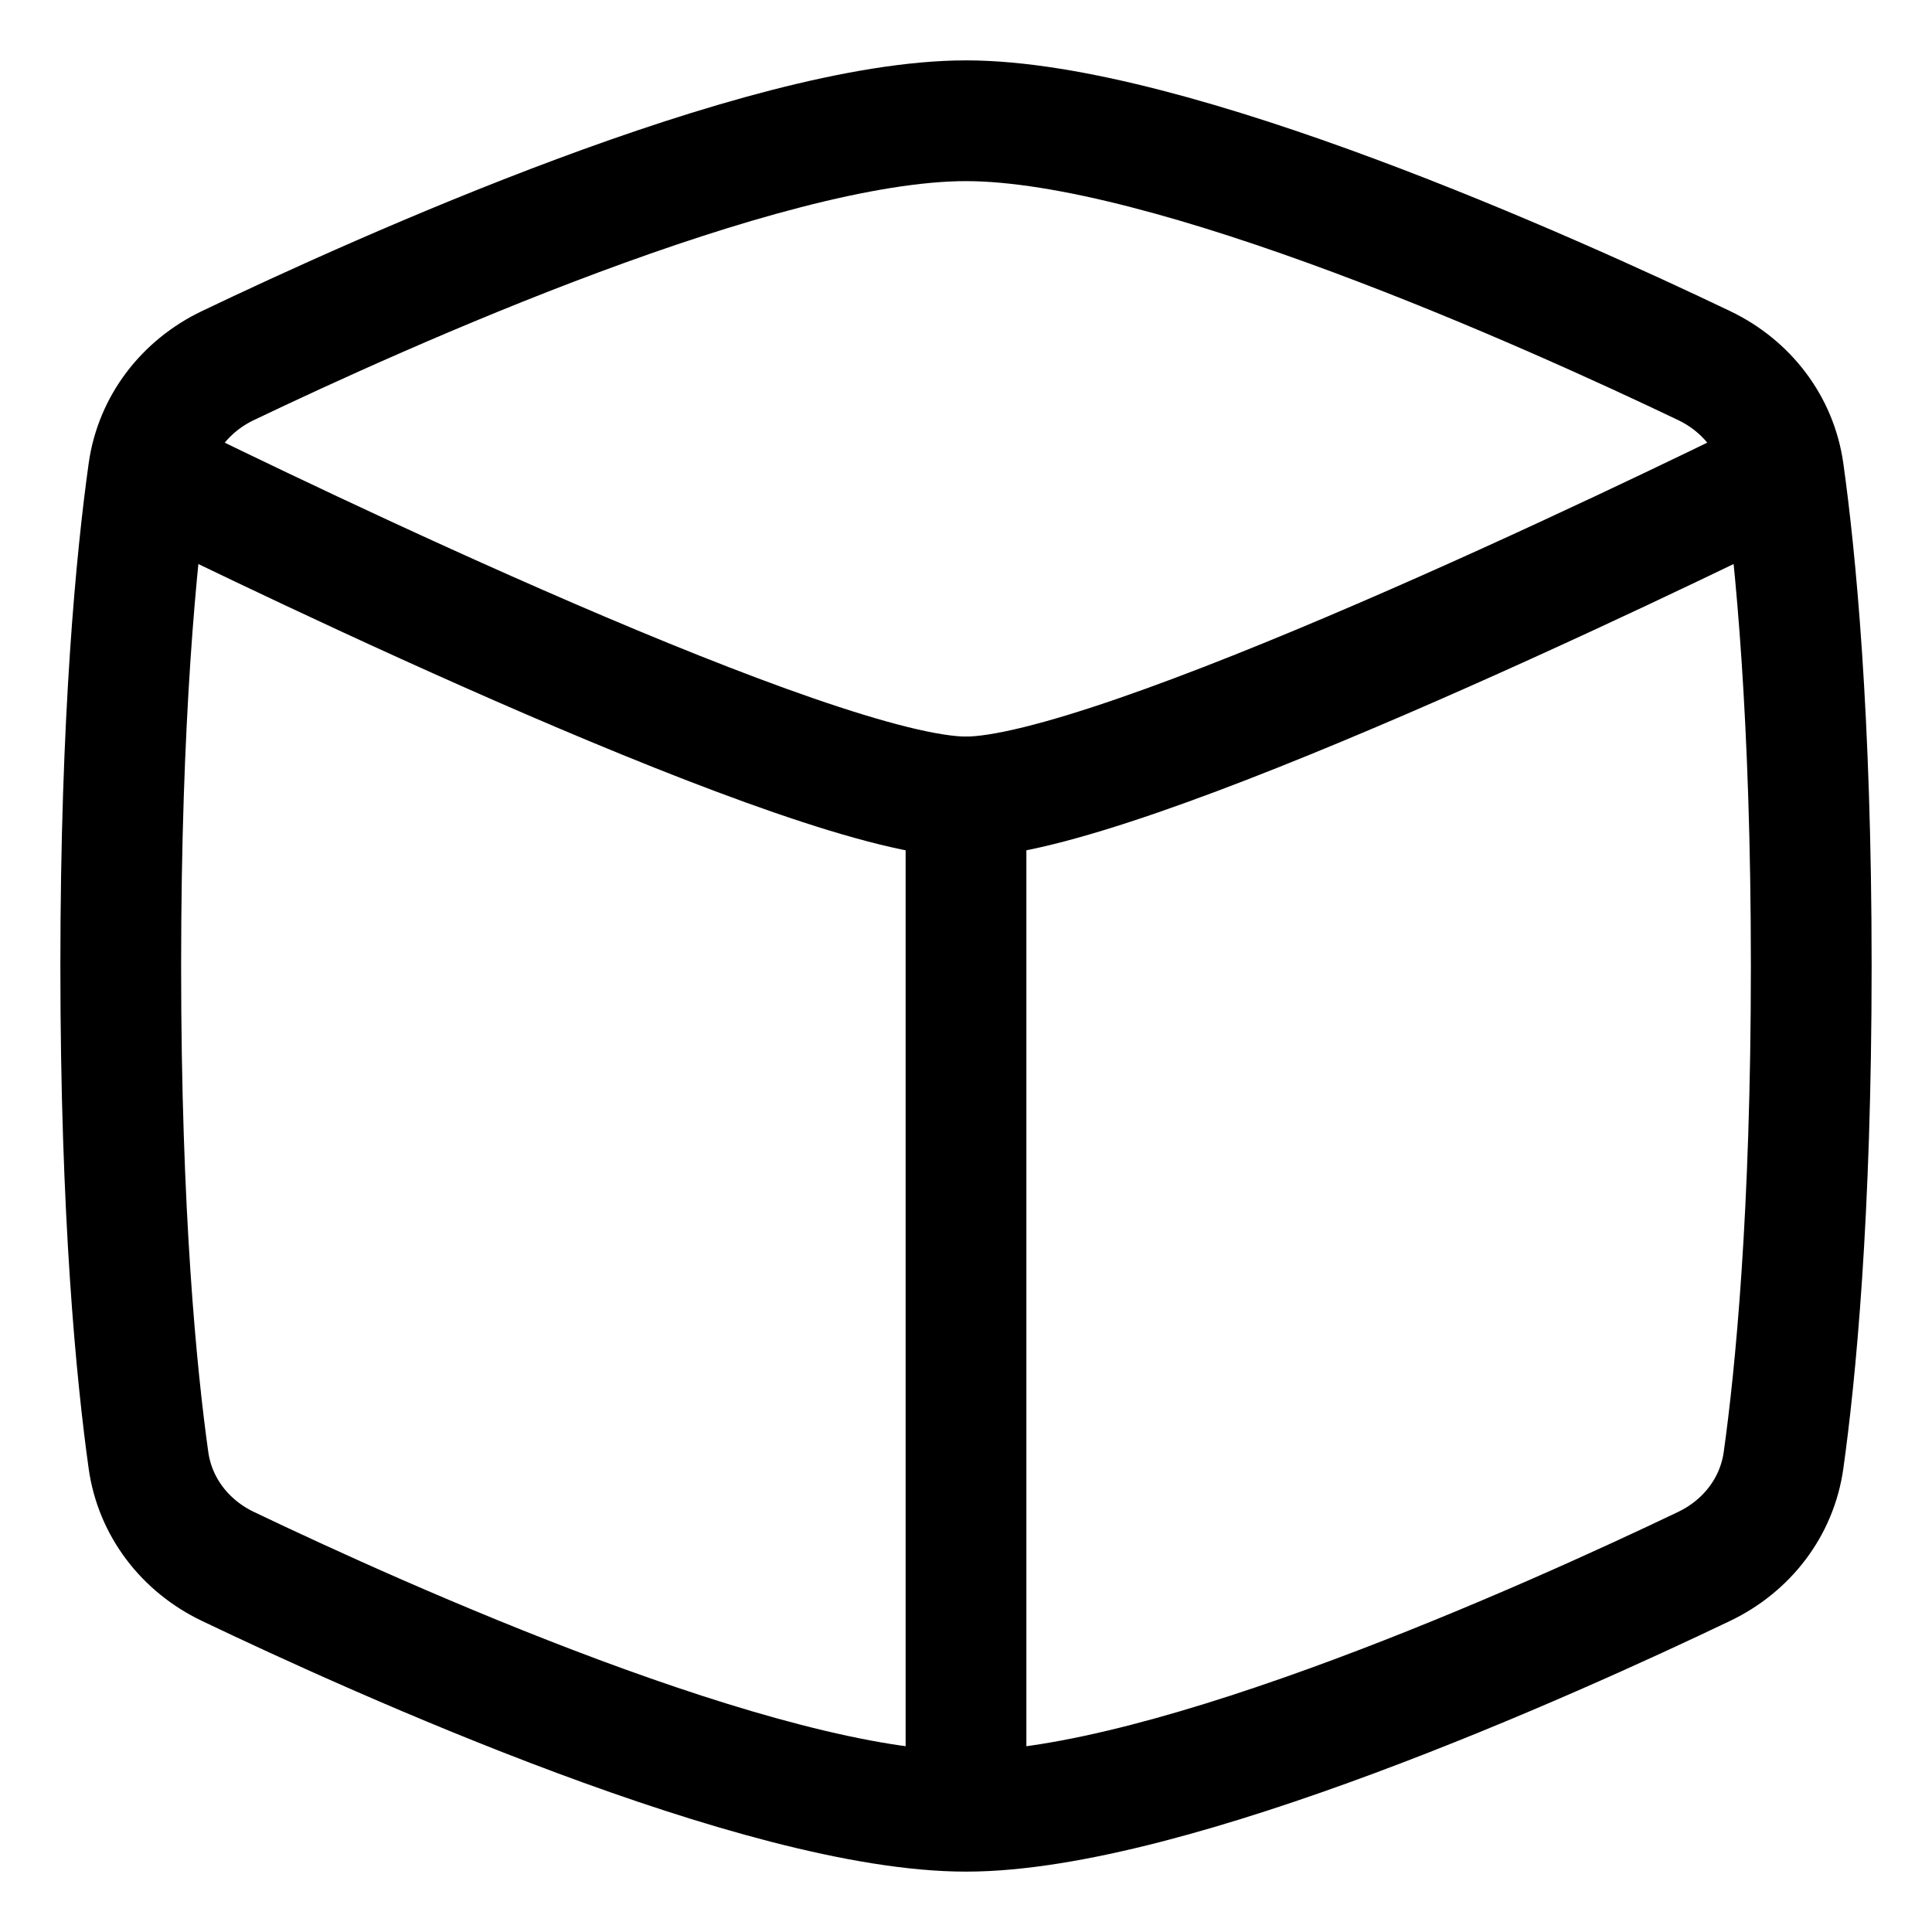 <svg width="70" height="70" viewBox="0 0 70 70" fill="none" xmlns="http://www.w3.org/2000/svg">
<path d="M5.379 52.906C5.616 54.603 6.709 56.013 8.255 56.753C13.817 59.413 27.595 65.625 35 65.625C42.405 65.625 56.184 59.413 61.745 56.753C63.291 56.013 64.384 54.603 64.621 52.906C65.049 49.846 65.625 44.047 65.625 35C65.625 25.953 65.049 20.154 64.621 17.094C64.384 15.397 63.291 13.987 61.745 13.247C56.184 10.587 42.405 4.375 35 4.375C27.595 4.375 13.817 10.587 8.255 13.247C6.709 13.987 5.616 15.397 5.379 17.094C4.951 20.154 4.375 25.953 4.375 35C4.375 44.047 4.951 49.846 5.379 52.906Z" stroke="black" stroke-width="4.375" stroke-linejoin="round"/>
<path d="M64.577 17.145C59.84 19.477 40.416 28.875 34.999 28.875C29.583 28.875 10.159 19.477 5.422 17.145" stroke="black" stroke-width="4.375" stroke-linecap="round" stroke-linejoin="round"/>
<path d="M35 28.875V65.261" stroke="black" stroke-width="4.375" stroke-linecap="round" stroke-linejoin="round"/>
</svg>
